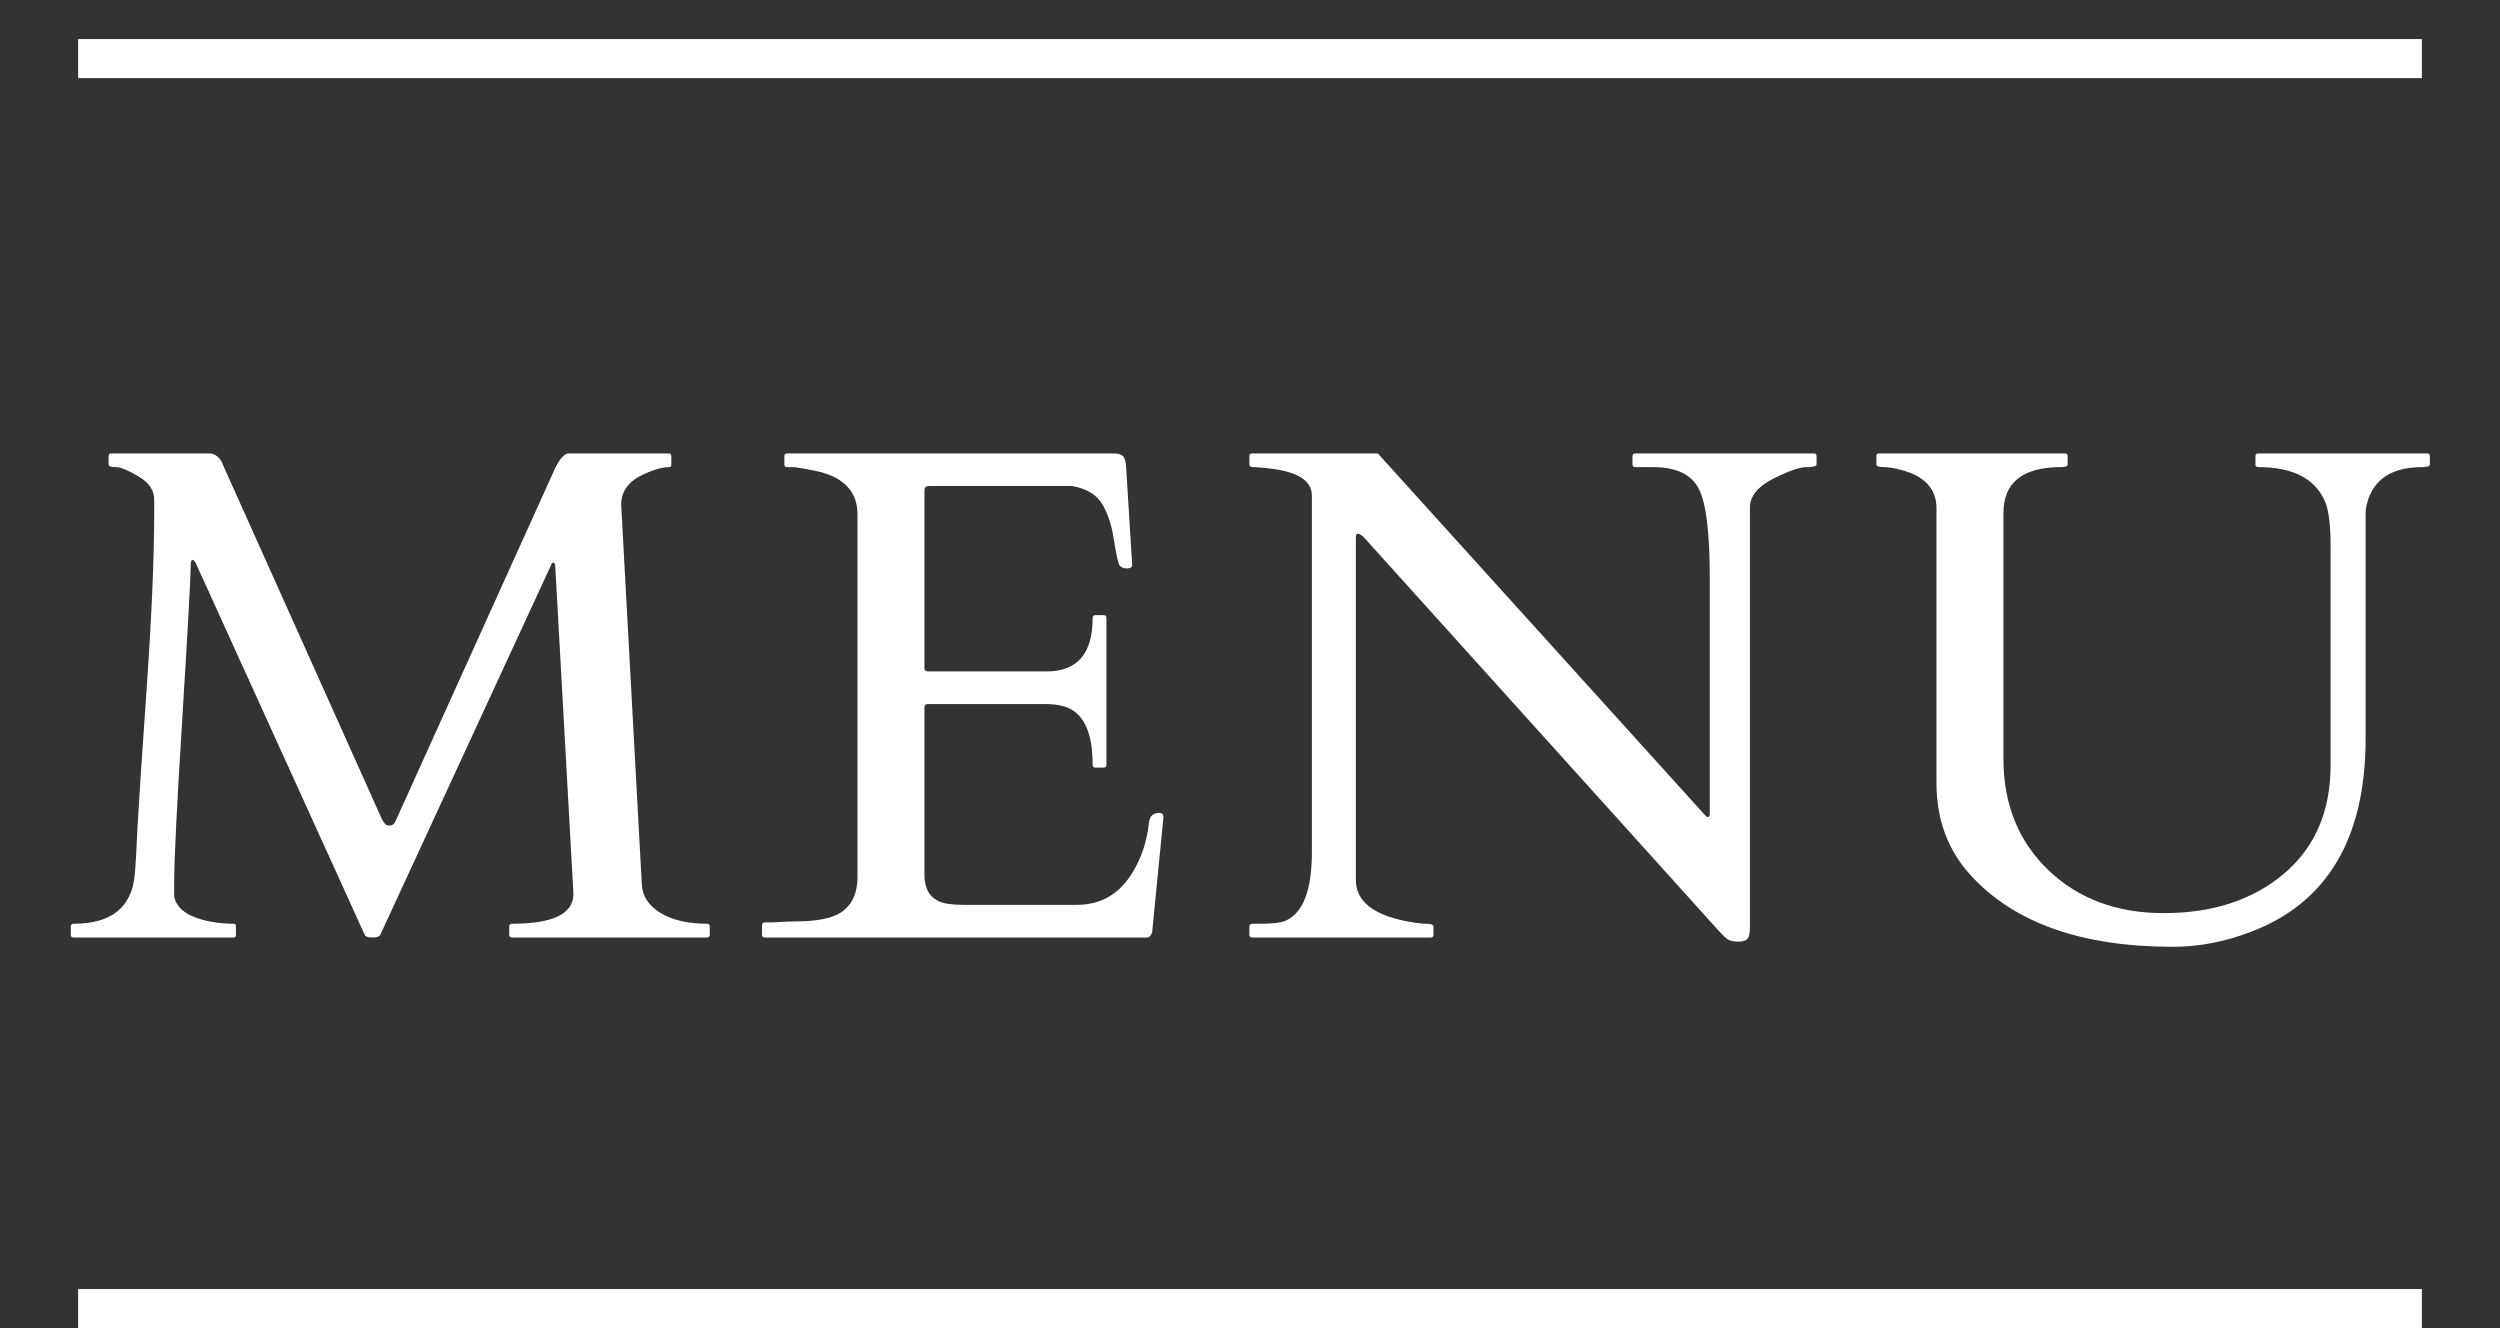 <svg width="32" height="17" viewBox="0 0 32 17" fill="none" xmlns="http://www.w3.org/2000/svg">
<rect x="0" y="0" width="32" height="17" fill="#333333" stroke="none"/>
<line x1="1" y1="16.75" x2="31" y2="16.75" stroke="white" stroke-width="0.5"/>
<line x1="1" y1="0.75" x2="31" y2="0.75" stroke="white" stroke-width="0.5"/>
<path d="M26.383 5.979C25.89 5.979 25.644 6.176 25.644 6.568V9.715C25.644 10.295 25.836 10.77 26.22 11.139C26.604 11.505 27.096 11.688 27.697 11.688C28.321 11.688 28.832 11.521 29.23 11.187C29.632 10.85 29.832 10.384 29.832 9.79V6.995C29.832 6.716 29.807 6.523 29.758 6.415C29.632 6.125 29.347 5.979 28.905 5.979C28.882 5.979 28.87 5.968 28.87 5.944V5.839C28.87 5.815 28.882 5.804 28.905 5.804H31.067C31.091 5.804 31.102 5.815 31.102 5.839V5.944C31.102 5.968 31.07 5.979 31.006 5.979C30.622 5.979 30.387 6.129 30.302 6.428C30.288 6.478 30.28 6.524 30.28 6.568V9.447C30.28 10.733 29.788 11.56 28.804 11.93C28.473 12.056 28.143 12.119 27.815 12.119C26.64 12.119 25.775 11.811 25.218 11.196C24.931 10.879 24.787 10.488 24.787 10.023V6.507C24.787 6.258 24.637 6.094 24.335 6.015C24.247 5.991 24.172 5.979 24.111 5.979C24.049 5.979 24.018 5.968 24.018 5.944V5.839C24.018 5.815 24.029 5.804 24.049 5.804H26.431C26.454 5.804 26.466 5.815 26.466 5.839V5.944C26.466 5.968 26.438 5.979 26.383 5.979Z" fill="white"/>
<path d="M16.027 12C16.004 12 15.992 11.988 15.992 11.965V11.859C15.992 11.836 16.007 11.824 16.036 11.824H16.137C16.298 11.824 16.408 11.81 16.467 11.78C16.684 11.675 16.792 11.385 16.792 10.91V6.344C16.792 6.148 16.602 6.031 16.221 5.993C16.136 5.984 16.076 5.979 16.041 5.979C16.008 5.979 15.992 5.968 15.992 5.944V5.839C15.992 5.815 16.004 5.804 16.027 5.804H17.636L21.806 10.414C21.821 10.428 21.831 10.44 21.837 10.449C21.843 10.455 21.852 10.457 21.863 10.457C21.878 10.457 21.885 10.444 21.885 10.418V7.39C21.885 6.807 21.837 6.426 21.74 6.248C21.644 6.069 21.449 5.979 21.156 5.979H20.932C20.908 5.979 20.896 5.968 20.896 5.944V5.839C20.896 5.815 20.908 5.804 20.932 5.804H23.217C23.24 5.804 23.252 5.815 23.252 5.839V5.944C23.252 5.968 23.208 5.979 23.12 5.979C23.035 5.979 22.893 6.029 22.694 6.129C22.498 6.229 22.399 6.352 22.399 6.498V11.873C22.399 11.937 22.391 11.982 22.373 12.009C22.355 12.038 22.313 12.053 22.246 12.053C22.181 12.053 22.133 12.04 22.101 12.013C22.068 11.987 22.03 11.949 21.986 11.899L17.456 6.876C17.426 6.847 17.4 6.832 17.377 6.832C17.362 6.832 17.355 6.847 17.355 6.876V11.262C17.355 11.528 17.565 11.704 17.987 11.789C18.105 11.812 18.194 11.824 18.255 11.824C18.317 11.824 18.348 11.836 18.348 11.859V11.965C18.348 11.988 18.336 12 18.312 12H16.027Z" fill="white"/>
<path d="M9.754 11.965V11.842C9.754 11.818 9.766 11.807 9.79 11.807H9.886C10.009 11.798 10.135 11.793 10.264 11.793C10.393 11.79 10.51 11.774 10.616 11.745C10.856 11.675 10.976 11.499 10.976 11.218V6.586C10.976 6.296 10.805 6.111 10.462 6.032C10.365 6.012 10.267 5.994 10.168 5.979H10.075C10.052 5.979 10.04 5.968 10.04 5.944V5.839C10.04 5.815 10.052 5.804 10.075 5.804H14.254C14.307 5.804 14.345 5.814 14.369 5.834C14.392 5.852 14.407 5.893 14.413 5.958L14.492 7.232C14.492 7.261 14.47 7.276 14.426 7.276C14.382 7.276 14.35 7.263 14.329 7.236C14.312 7.207 14.288 7.1 14.259 6.916C14.232 6.731 14.183 6.577 14.109 6.454C14.036 6.331 13.907 6.253 13.723 6.221H11.89C11.852 6.221 11.833 6.24 11.833 6.278V8.55C11.833 8.58 11.848 8.594 11.877 8.594H13.398C13.79 8.594 13.986 8.366 13.986 7.909C13.986 7.885 13.998 7.874 14.021 7.874H14.127C14.15 7.874 14.162 7.885 14.162 7.909V9.79C14.162 9.813 14.15 9.825 14.127 9.825H14.021C13.998 9.825 13.986 9.813 13.986 9.79C13.986 9.356 13.86 9.105 13.608 9.038C13.538 9.021 13.463 9.012 13.384 9.012H11.877C11.848 9.012 11.833 9.026 11.833 9.056V11.196C11.833 11.415 11.934 11.54 12.136 11.569C12.195 11.578 12.256 11.582 12.321 11.582H13.784C14.086 11.582 14.32 11.449 14.487 11.183C14.607 10.992 14.681 10.774 14.707 10.528C14.716 10.446 14.76 10.405 14.839 10.405C14.874 10.405 14.892 10.424 14.892 10.462L14.747 11.938C14.729 11.979 14.709 12 14.685 12H9.79C9.766 12 9.754 11.988 9.754 11.965Z" fill="white"/>
<path d="M2.994 11.824C3.011 11.824 3.02 11.836 3.02 11.859V11.965C3.02 11.988 3.011 12 2.994 12H0.942C0.918 12 0.906 11.988 0.906 11.965V11.859C0.906 11.836 0.918 11.824 0.942 11.824C1.422 11.824 1.683 11.618 1.724 11.205C1.736 11.085 1.747 10.885 1.759 10.607C1.774 10.326 1.813 9.724 1.878 8.801C1.942 7.875 1.974 7.126 1.974 6.555V6.393C1.974 6.275 1.907 6.177 1.772 6.098C1.64 6.019 1.544 5.979 1.482 5.979C1.421 5.979 1.39 5.968 1.39 5.944V5.839C1.39 5.815 1.402 5.804 1.425 5.804H2.695C2.751 5.812 2.796 5.845 2.831 5.9L4.892 10.493C4.907 10.513 4.919 10.531 4.927 10.545C4.936 10.56 4.958 10.567 4.993 10.567C5.029 10.565 5.055 10.538 5.073 10.488L7.112 5.979C7.173 5.862 7.229 5.804 7.279 5.804H8.557C8.581 5.804 8.593 5.815 8.593 5.839V5.944C8.593 5.968 8.585 5.979 8.571 5.979C8.483 5.979 8.374 6.009 8.245 6.067C8.049 6.155 7.951 6.286 7.951 6.458L8.215 11.315C8.22 11.467 8.3 11.59 8.452 11.684C8.604 11.777 8.803 11.824 9.05 11.824C9.073 11.824 9.085 11.836 9.085 11.859V11.965C9.085 11.988 9.073 12 9.05 12H6.553C6.53 12 6.518 11.988 6.518 11.965V11.859C6.518 11.836 6.53 11.824 6.553 11.824C7.078 11.824 7.34 11.697 7.34 11.442L7.107 7.245C7.104 7.216 7.095 7.201 7.081 7.201C7.069 7.201 7.059 7.214 7.05 7.241L4.866 11.969C4.854 11.99 4.821 12 4.765 12C4.709 12 4.677 11.988 4.668 11.965L2.515 7.228C2.497 7.187 2.48 7.166 2.462 7.166C2.448 7.166 2.44 7.198 2.44 7.263C2.44 7.397 2.405 8.033 2.335 9.17C2.264 10.307 2.229 11.016 2.229 11.297V11.477C2.264 11.644 2.43 11.752 2.726 11.802C2.811 11.817 2.9 11.824 2.994 11.824Z" fill="white"/>
</svg>
